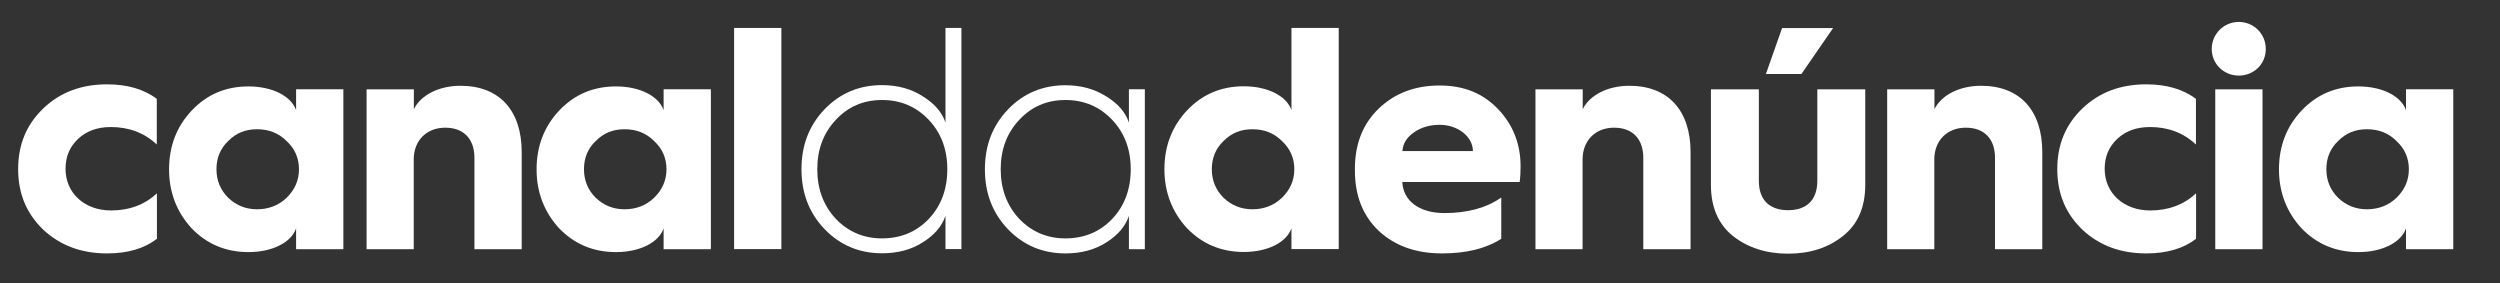 <?xml version="1.0" encoding="UTF-8"?>
<svg id="Layer_1" data-name="Layer 1" xmlns="http://www.w3.org/2000/svg" viewBox="0 0 191.49 21.7">
  <rect x="0" y="0" width="191.49" height="21.7" fill="#333333" stroke="none"/>
  <defs>
    <style>
      .cls-1 {
        fill: #fff;
        stroke-width: 0px;
      }
    </style>
  </defs>
  <path class="cls-1" d="M12.01,7.57v3.5c-.95-.9-2.14-1.34-3.52-1.34-1,0-1.85.29-2.5.9s-.97,1.36-.97,2.31c0,1.85,1.46,3.18,3.48,3.18,1.41,0,2.58-.44,3.52-1.31v3.48c-.97.75-2.24,1.12-3.82,1.12-1.97,0-3.6-.61-4.89-1.82-1.29-1.24-1.92-2.77-1.92-4.64s.63-3.4,1.92-4.64c1.29-1.24,2.92-1.85,4.89-1.85,1.53,0,2.82.36,3.82,1.12Z"/>
  <path class="cls-1" d="M22.68,8.44v-1.6h3.62v12.25h-3.62v-1.6c-.36,1.07-1.8,1.82-3.65,1.82-1.73,0-3.18-.61-4.35-1.82-1.14-1.24-1.73-2.75-1.73-4.52s.58-3.28,1.73-4.5c1.17-1.24,2.62-1.85,4.35-1.85,1.85,0,3.28.75,3.65,1.82ZM21.95,15.15c.63-.61.95-1.34.95-2.19s-.32-1.58-.95-2.16c-.61-.61-1.36-.9-2.26-.9s-1.6.29-2.21.9c-.61.58-.9,1.31-.9,2.16s.29,1.58.9,2.19c.61.58,1.34.88,2.21.88s1.65-.29,2.26-.88Z"/>
  <path class="cls-1" d="M28.08,19.09V6.84h3.62v1.53c.51-1.07,1.9-1.8,3.57-1.8,2.99,0,4.69,1.9,4.69,5.08v7.44h-3.62v-7c0-1.43-.8-2.31-2.24-2.31s-2.41,1-2.41,2.43v6.88h-3.62Z"/>
  <path class="cls-1" d="M50.83,8.44v-1.6h3.62v12.25h-3.62v-1.6c-.36,1.07-1.8,1.82-3.65,1.82-1.73,0-3.18-.61-4.35-1.82-1.14-1.24-1.73-2.75-1.73-4.52s.58-3.28,1.73-4.5c1.17-1.24,2.62-1.85,4.35-1.85,1.85,0,3.28.75,3.65,1.82ZM50.1,15.15c.63-.61.95-1.34.95-2.19s-.32-1.58-.95-2.16c-.61-.61-1.36-.9-2.26-.9s-1.6.29-2.21.9c-.61.58-.9,1.31-.9,2.16s.29,1.58.9,2.19c.61.58,1.34.88,2.21.88s1.65-.29,2.26-.88Z"/>
  <path class="cls-1" d="M56.23,19.09V2.14h3.62v16.94h-3.62Z"/>
  <path class="cls-1" d="M70.67,7.37c.9.56,1.48,1.21,1.75,2.02V2.14h1.22v16.94h-1.22v-2.55c-.27.8-.85,1.48-1.75,2.04-.88.56-1.92.83-3.11.83-1.73,0-3.21-.61-4.4-1.85-1.19-1.24-1.77-2.77-1.77-4.59s.58-3.35,1.77-4.59c1.19-1.24,2.67-1.85,4.4-1.85,1.19,0,2.24.29,3.11.85ZM64.01,16.75c.95,1,2.14,1.51,3.55,1.51s2.62-.49,3.57-1.48c.95-1,1.43-2.28,1.43-3.82s-.49-2.8-1.43-3.79c-.95-1-2.14-1.51-3.57-1.51s-2.6.51-3.55,1.53c-.95,1.02-1.41,2.28-1.41,3.77s.46,2.77,1.41,3.79Z"/>
  <path class="cls-1" d="M84.72,7.37c.9.56,1.48,1.21,1.75,2.02v-2.55h1.22v12.25h-1.22v-2.55c-.27.8-.85,1.48-1.75,2.04-.88.56-1.92.83-3.11.83-1.73,0-3.21-.61-4.4-1.85-1.19-1.24-1.77-2.77-1.77-4.59s.58-3.35,1.77-4.59c1.19-1.24,2.67-1.85,4.4-1.85,1.19,0,2.24.29,3.11.85ZM78.06,16.75c.95,1,2.14,1.51,3.55,1.51s2.62-.49,3.57-1.48c.95-1,1.43-2.28,1.43-3.82s-.49-2.8-1.43-3.79c-.95-1-2.14-1.51-3.57-1.51s-2.6.51-3.55,1.53c-.95,1.02-1.41,2.28-1.41,3.77s.46,2.77,1.41,3.79Z"/>
  <path class="cls-1" d="M98.92,8.44V2.14h3.62v16.94h-3.62v-1.6c-.36,1.07-1.8,1.82-3.65,1.82-1.73,0-3.18-.61-4.35-1.82-1.14-1.24-1.73-2.75-1.73-4.52s.58-3.28,1.73-4.5c1.17-1.24,2.62-1.85,4.35-1.85,1.85,0,3.28.75,3.65,1.82ZM98.19,15.15c.63-.61.95-1.34.95-2.19s-.32-1.58-.95-2.16c-.61-.61-1.36-.9-2.26-.9s-1.6.29-2.21.9c-.61.58-.9,1.31-.9,2.16s.29,1.58.9,2.19c.61.58,1.34.88,2.21.88s1.65-.29,2.26-.88Z"/>
  <path class="cls-1" d="M103.78,12.94c0-1.92.61-3.45,1.82-4.62,1.24-1.19,2.79-1.77,4.67-1.77s3.33.61,4.47,1.8c1.14,1.19,1.73,2.65,1.73,4.4,0,.41-.02.83-.07,1.19h-8.99c.07,1.46,1.31,2.38,3.23,2.38,1.75,0,3.21-.39,4.35-1.19v3.16c-1.17.75-2.67,1.12-4.55,1.12-1.99,0-3.6-.58-4.84-1.73-1.22-1.17-1.82-2.7-1.82-4.62v-.12ZM112.82,11.58c0-1.09-1.12-2.02-2.55-2.02-.75,0-1.41.19-1.97.58-.56.39-.85.88-.88,1.43h5.4Z"/>
  <path class="cls-1" d="M117.61,19.09V6.84h3.62v1.53c.51-1.07,1.9-1.8,3.57-1.8,2.99,0,4.69,1.9,4.69,5.08v7.44h-3.62v-7c0-1.43-.8-2.31-2.24-2.31s-2.41,1-2.41,2.43v6.88h-3.62Z"/>
  <path class="cls-1" d="M131.05,6.84h3.67v7c0,1.56.9,2.26,2.24,2.26s2.24-.7,2.24-2.26v-7h3.67v7.32c0,1.7-.56,3.01-1.7,3.91-1.12.9-2.53,1.36-4.21,1.36s-3.09-.46-4.23-1.36c-1.12-.9-1.68-2.21-1.68-3.91v-7.32ZM135.26,5.67l1.24-3.52h3.91l-2.43,3.52h-2.72Z"/>
  <path class="cls-1" d="M144.55,19.09V6.84h3.62v1.53c.51-1.07,1.9-1.8,3.57-1.8,2.99,0,4.69,1.9,4.69,5.08v7.44h-3.62v-7c0-1.43-.8-2.31-2.24-2.31s-2.41,1-2.41,2.43v6.88h-3.62Z"/>
  <path class="cls-1" d="M168.2,7.57v3.5c-.95-.9-2.14-1.34-3.52-1.34-1,0-1.85.29-2.5.9s-.97,1.36-.97,2.31c0,1.85,1.46,3.18,3.48,3.18,1.41,0,2.58-.44,3.52-1.31v3.48c-.97.75-2.24,1.12-3.82,1.12-1.97,0-3.6-.61-4.89-1.82-1.29-1.24-1.92-2.77-1.92-4.64s.63-3.4,1.92-4.64c1.29-1.24,2.92-1.85,4.89-1.85,1.53,0,2.82.36,3.82,1.12Z"/>
  <path class="cls-1" d="M171.48,1.68c1.14,0,2.07.9,2.07,2.07s-.92,2.04-2.07,2.04-2.07-.9-2.07-2.04.92-2.07,2.07-2.07ZM169.68,19.09V6.84h3.62v12.25h-3.62Z"/>
  <path class="cls-1" d="M184.29,8.44v-1.6h3.62v12.25h-3.62v-1.6c-.36,1.07-1.8,1.82-3.65,1.82-1.73,0-3.18-.61-4.35-1.82-1.14-1.24-1.73-2.75-1.73-4.52s.58-3.28,1.73-4.5c1.17-1.24,2.62-1.85,4.35-1.85,1.85,0,3.28.75,3.65,1.82ZM183.56,15.15c.63-.61.95-1.34.95-2.19s-.32-1.58-.95-2.16c-.61-.61-1.36-.9-2.26-.9s-1.6.29-2.21.9c-.61.58-.9,1.31-.9,2.16s.29,1.58.9,2.19c.61.58,1.34.88,2.21.88s1.65-.29,2.26-.88Z"/>
</svg>